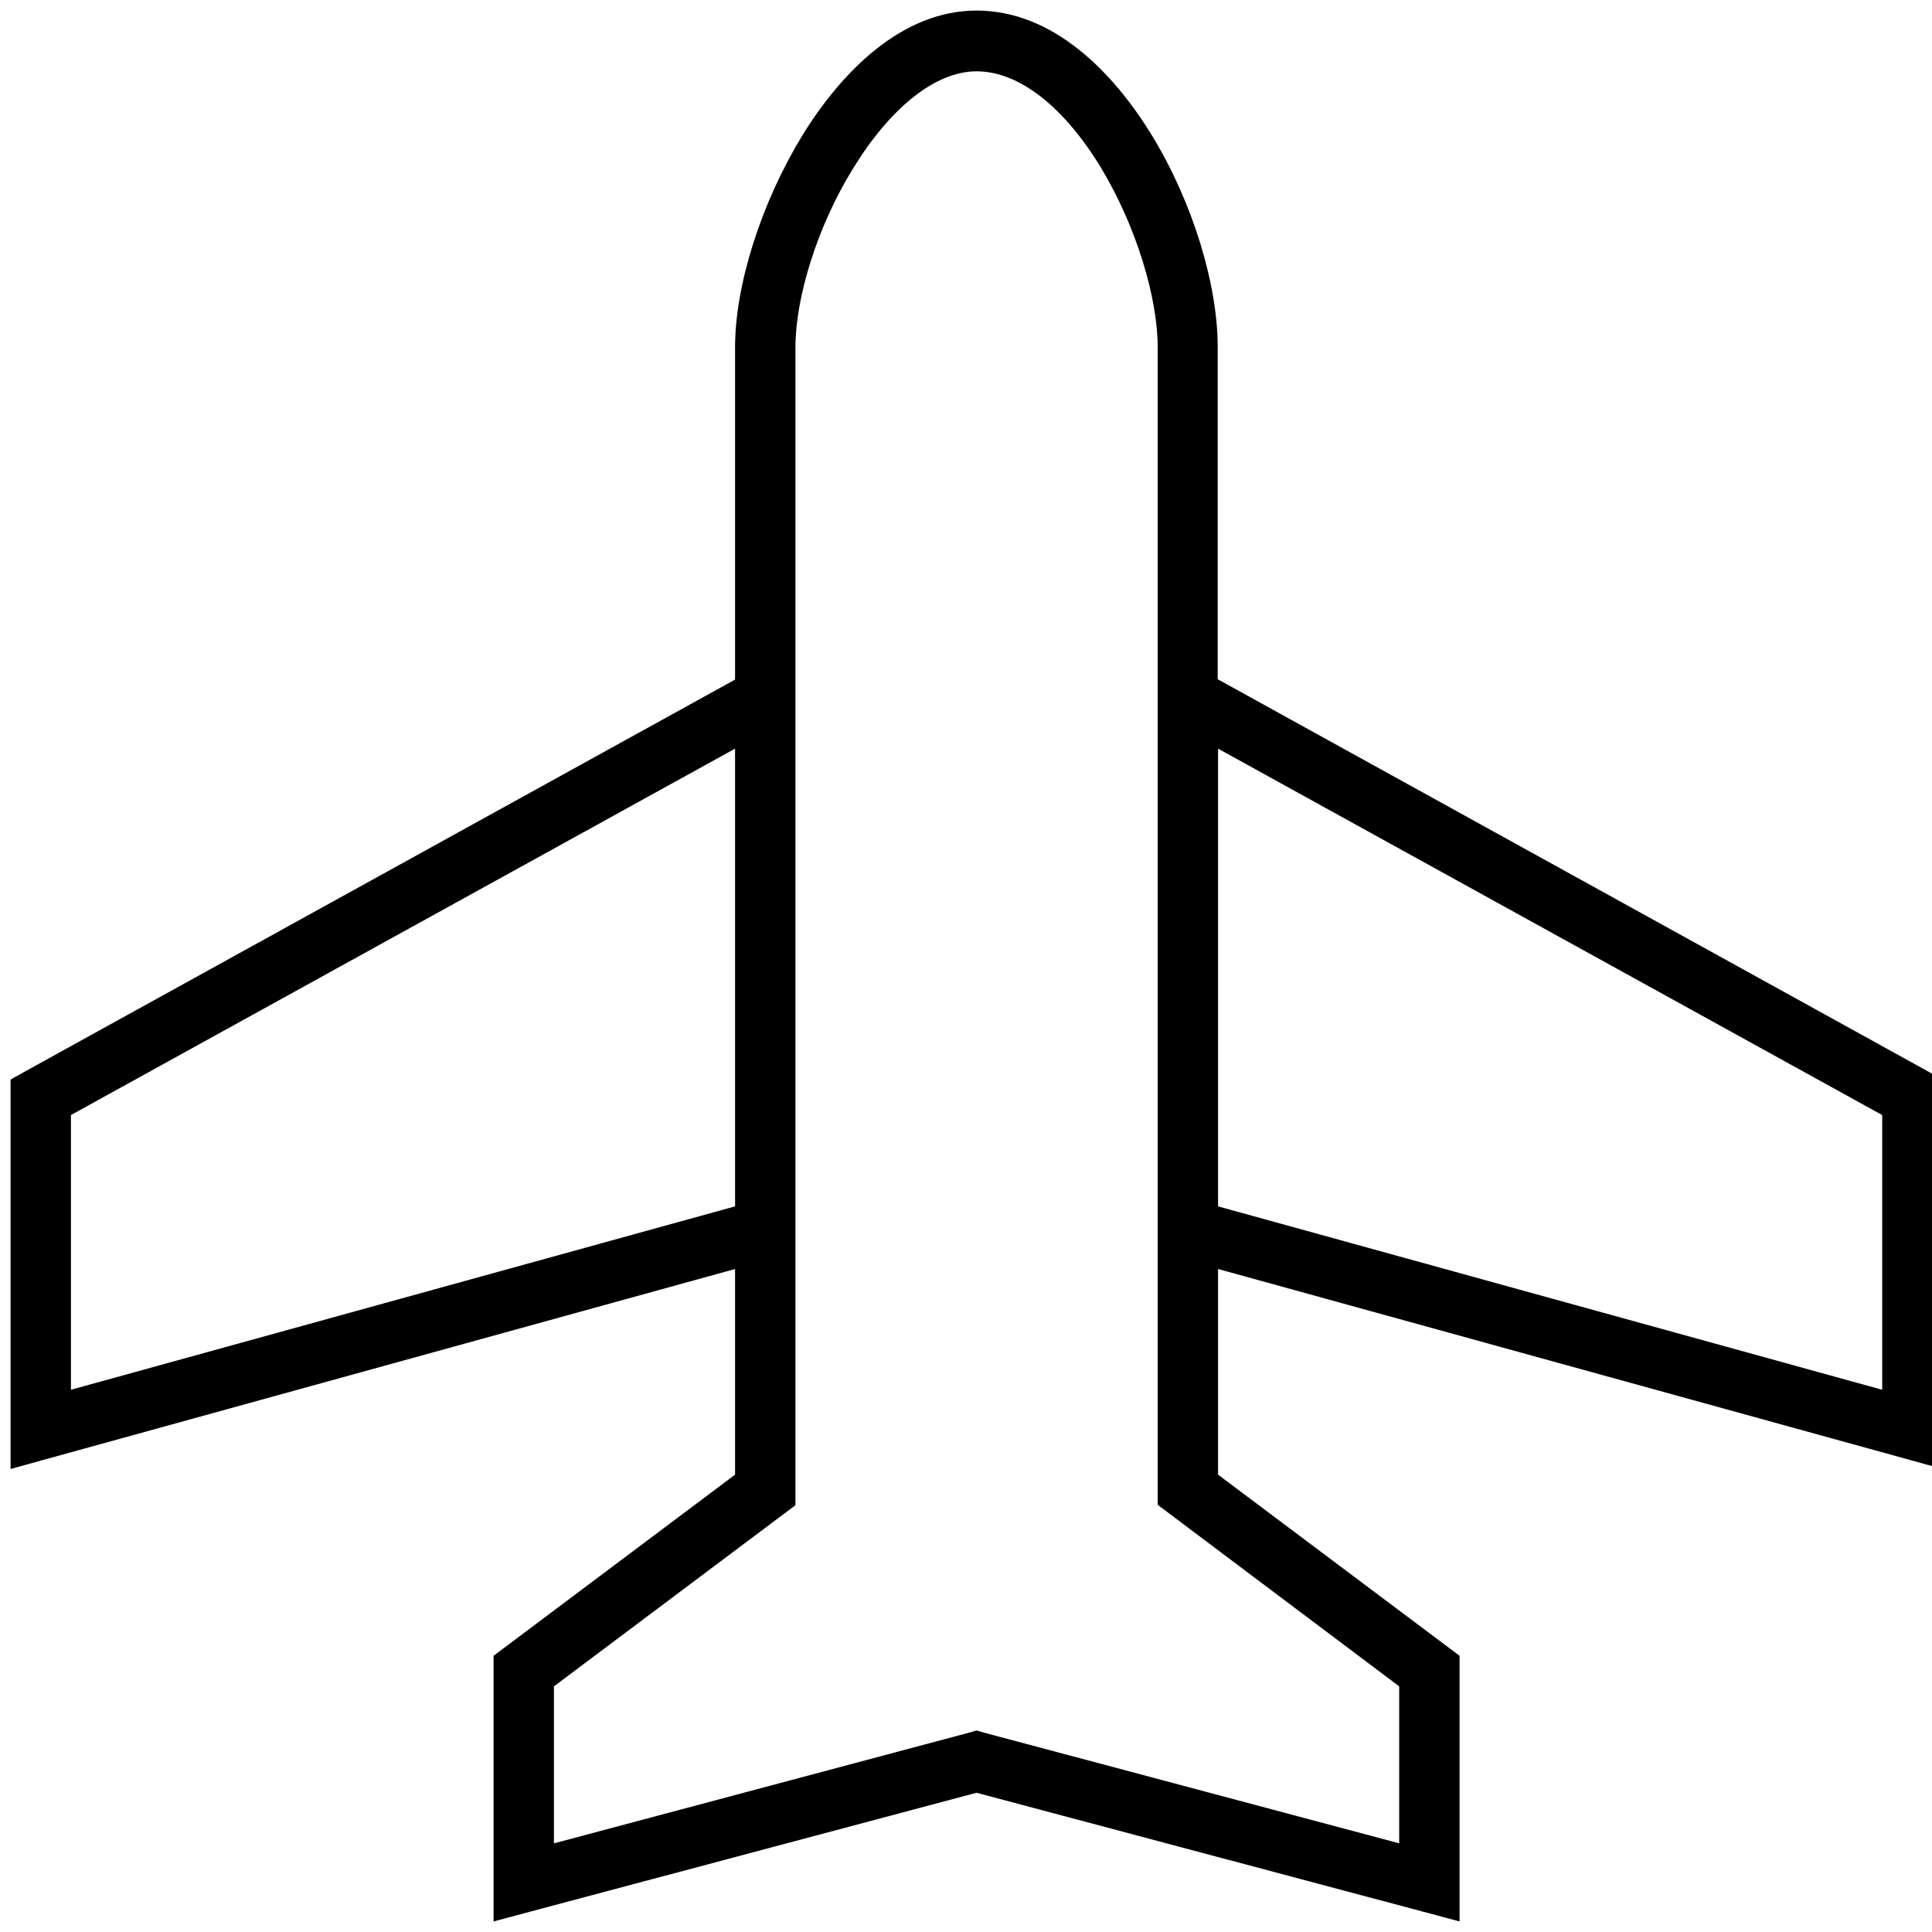 <svg xmlns="http://www.w3.org/2000/svg" viewBox="0 0 512 512"><!--! Font Awesome Pro 6.6.0 by @fontawesome - https://fontawesome.com License - https://fontawesome.com/license (Commercial License) Copyright 2024 Fonticons, Inc. --><path d="M212.5 36.1C223 19 239 2.8 258.8 2.8C279 2.8 295 19 305.4 36.1c10.7 17.6 17.3 39.3 17.3 55.8l0 78.8 0 9.3L510.7 283.8l4.1 2.3 0 4.7 0 88 0 10.5-10.1-2.8L322.8 336.3l0 10.5 0 44 60.8 45.6 3.2 2.4 0 4 0 56 0 10.4-10.1-2.7L258.8 475.1 140.9 506.5l-10.1 2.7 0-10.4 0-56 0-4 3.2-2.4 60.8-45.6 0-44 0-10.5L12.9 386.5 2.8 389.3l0-10.5 0-88 0-4.7 4.1-2.3L194.8 180.1l0-9.3 0-78.8c0-16.6 7-38.3 17.7-55.9zm-1.7 134.7l0 14.1 0 130.5 0 10.5 0 21 0 48 0 4-3.2 2.4-60.8 45.6 0 41.6 109.9-29.3 2.1-.6 2.1 .6 109.9 29.3 0-41.6L310 401.2l-3.2-2.4 0-4 0-48 0-21 0-10.5 0-125.7 0-4.7 0-14.1 0-78.8c0-13-5.6-31.9-15-47.5c-9.7-16-21.6-25.6-33-25.6c-10.9 0-22.8 9.6-32.7 25.7C216.5 60.1 210.8 79 210.8 92l0 78.8zm-16 27.6l-176 97.1 0 72.8 176-48.6 0-121.3zm128 121.3l176 48.6 0-72.8-176-97.1 0 121.3z"/></svg>